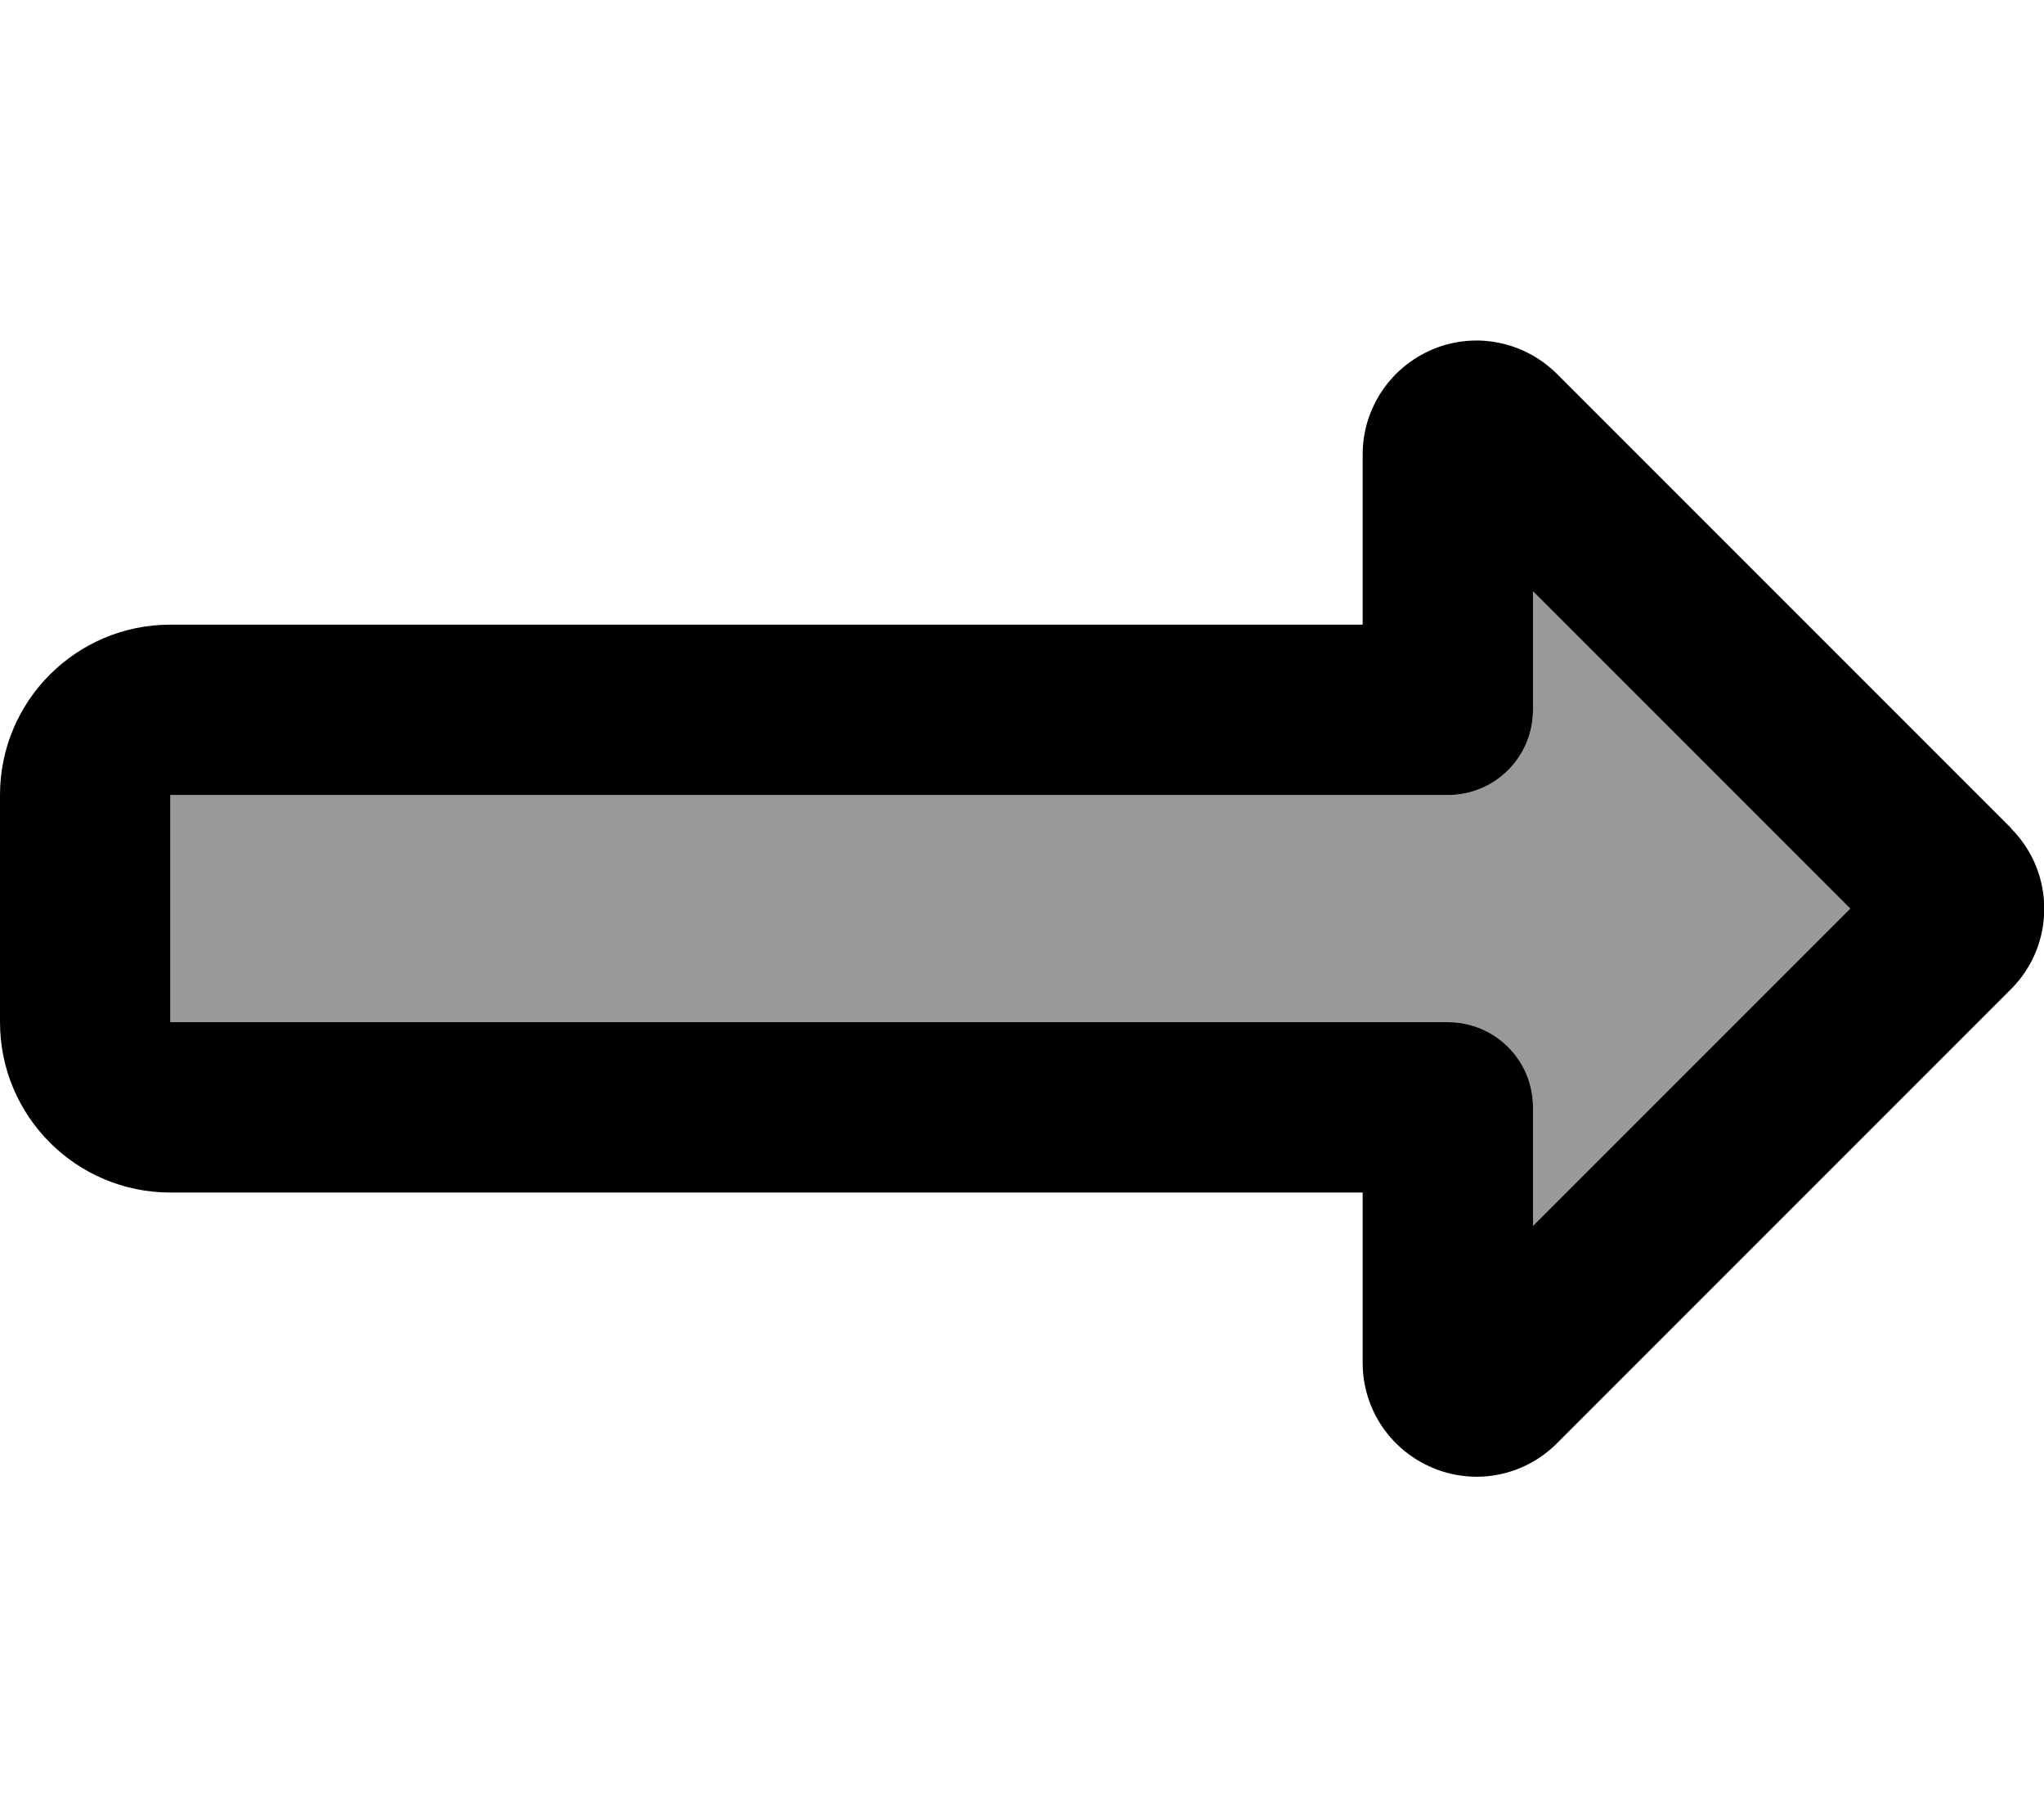 <svg xmlns="http://www.w3.org/2000/svg" viewBox="0 0 576 512"><!--! Font Awesome Pro 7.0.0 by @fontawesome - https://fontawesome.com License - https://fontawesome.com/license (Commercial License) Copyright 2025 Fonticons, Inc. --><path style="fill:currentColor;opacity:.4" d="M48 224l0 64 360 0c13.3 0 24 10.7 24 24l0 33.4 89.4-89.4-89.4-89.4 0 33.4c0 13.3-10.7 24-24 24L48 224z"/><path style="fill:currentColor;opacity:1" d="M521.4 256L432 166.6 432 200c0 13.3-10.7 24-24 24l-360 0 0 64 360 0c13.3 0 24 10.7 24 24l0 33.4 89.4-89.4zm45.3-22.6c12.5 12.5 12.5 32.8 0 45.3l-128 128c-9.2 9.2-22.9 11.9-34.9 6.9l0 0c-12-5-19.8-16.6-19.8-29.6l0-48-336 0c-26.5 0-48-21.5-48-48l0-64c0-26.5 21.5-48 48-48l336 0 0-48c0-12.9 7.8-24.6 19.8-29.6l0 0c12-5 25.7-2.2 34.9 6.9l128 128 0 0z"/></svg>
